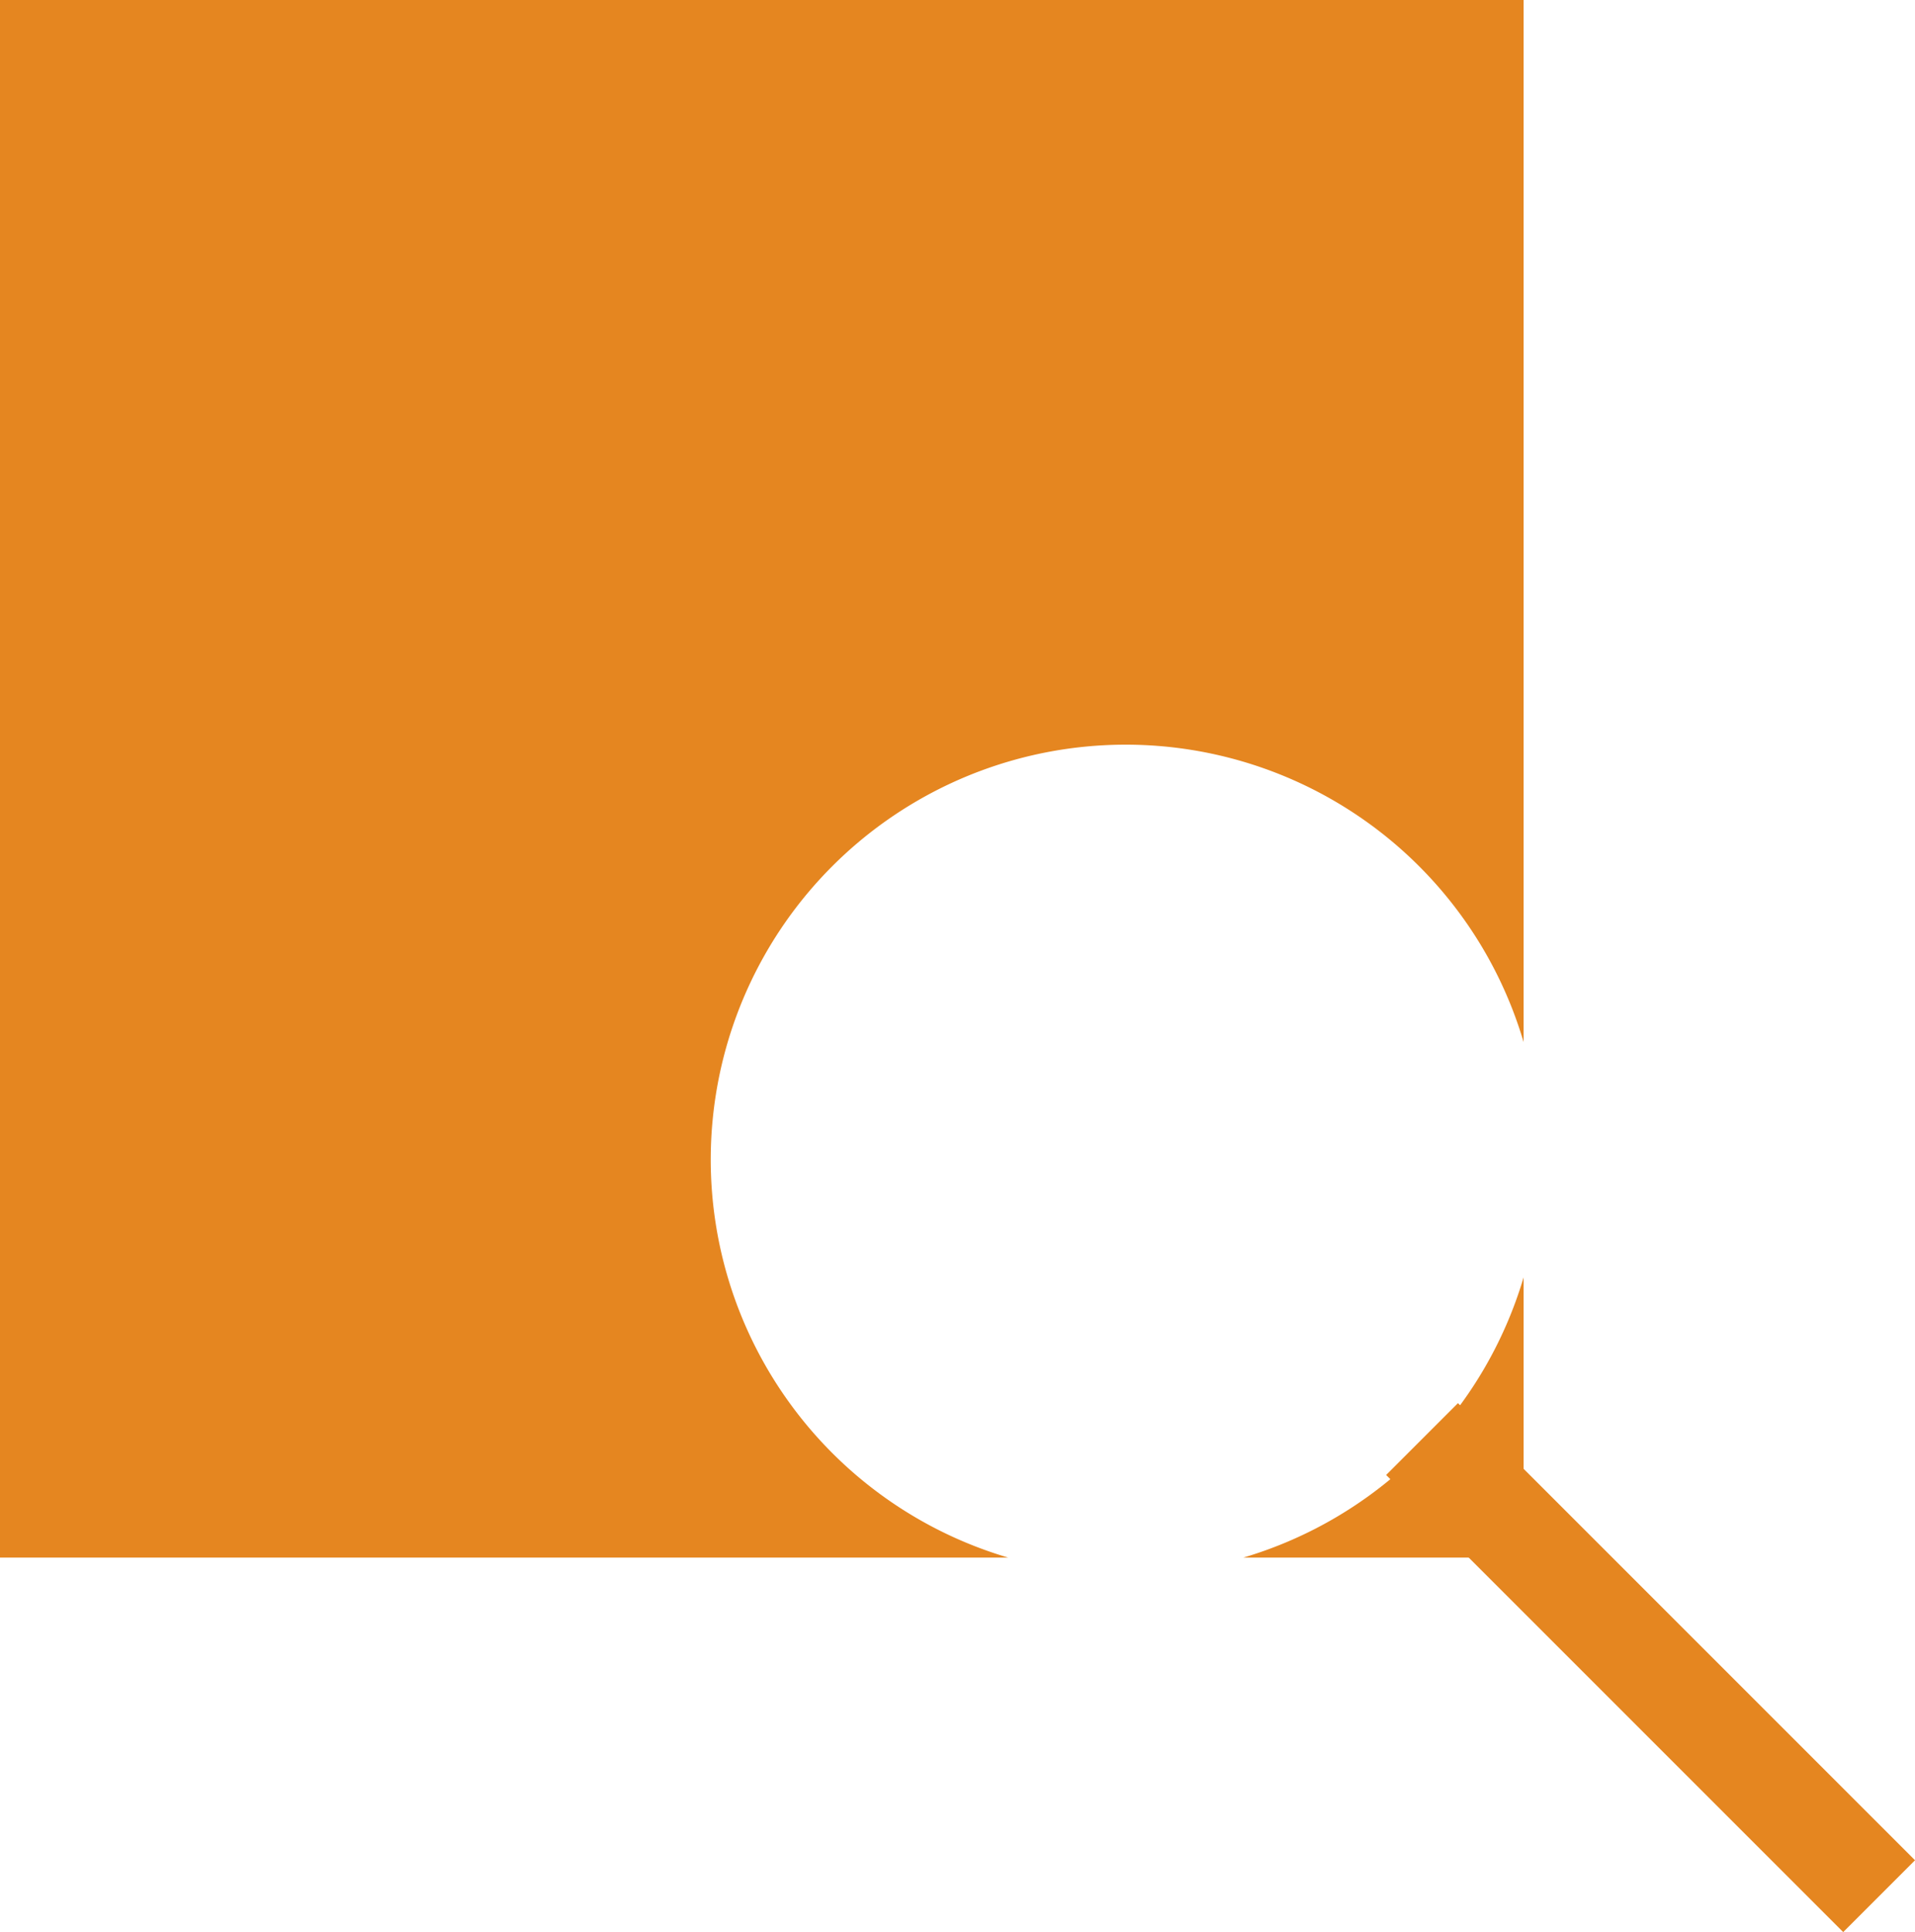 <svg xmlns="http://www.w3.org/2000/svg" viewBox="0 0 113.12 114.12"><defs><style>.cls-1,.cls-2{fill:#e58620;}.cls-1{fill-rule:evenodd;}.cls-2{stroke:#e58620;stroke-miterlimit:10;stroke-width:6px;}</style></defs><title>search-box</title>
          <g id="Layer_2" data-name="Layer 2"><g id="Layer_1-2" data-name="Layer 1"><g id="Symbols"><g id="Group-2"><g id="logo-box"><path id="Combined-Shape" class="cls-1" d="M90,0V61.55A24.51,24.51,0,1,0,59.55,92H0V0Zm0,75.45V92H73.45A24.54,24.54,0,0,0,90,75.45Z"/></g></g></g><line class="cls-2" x1="84" y1="85" x2="111" y2="112"/></g></g></svg>